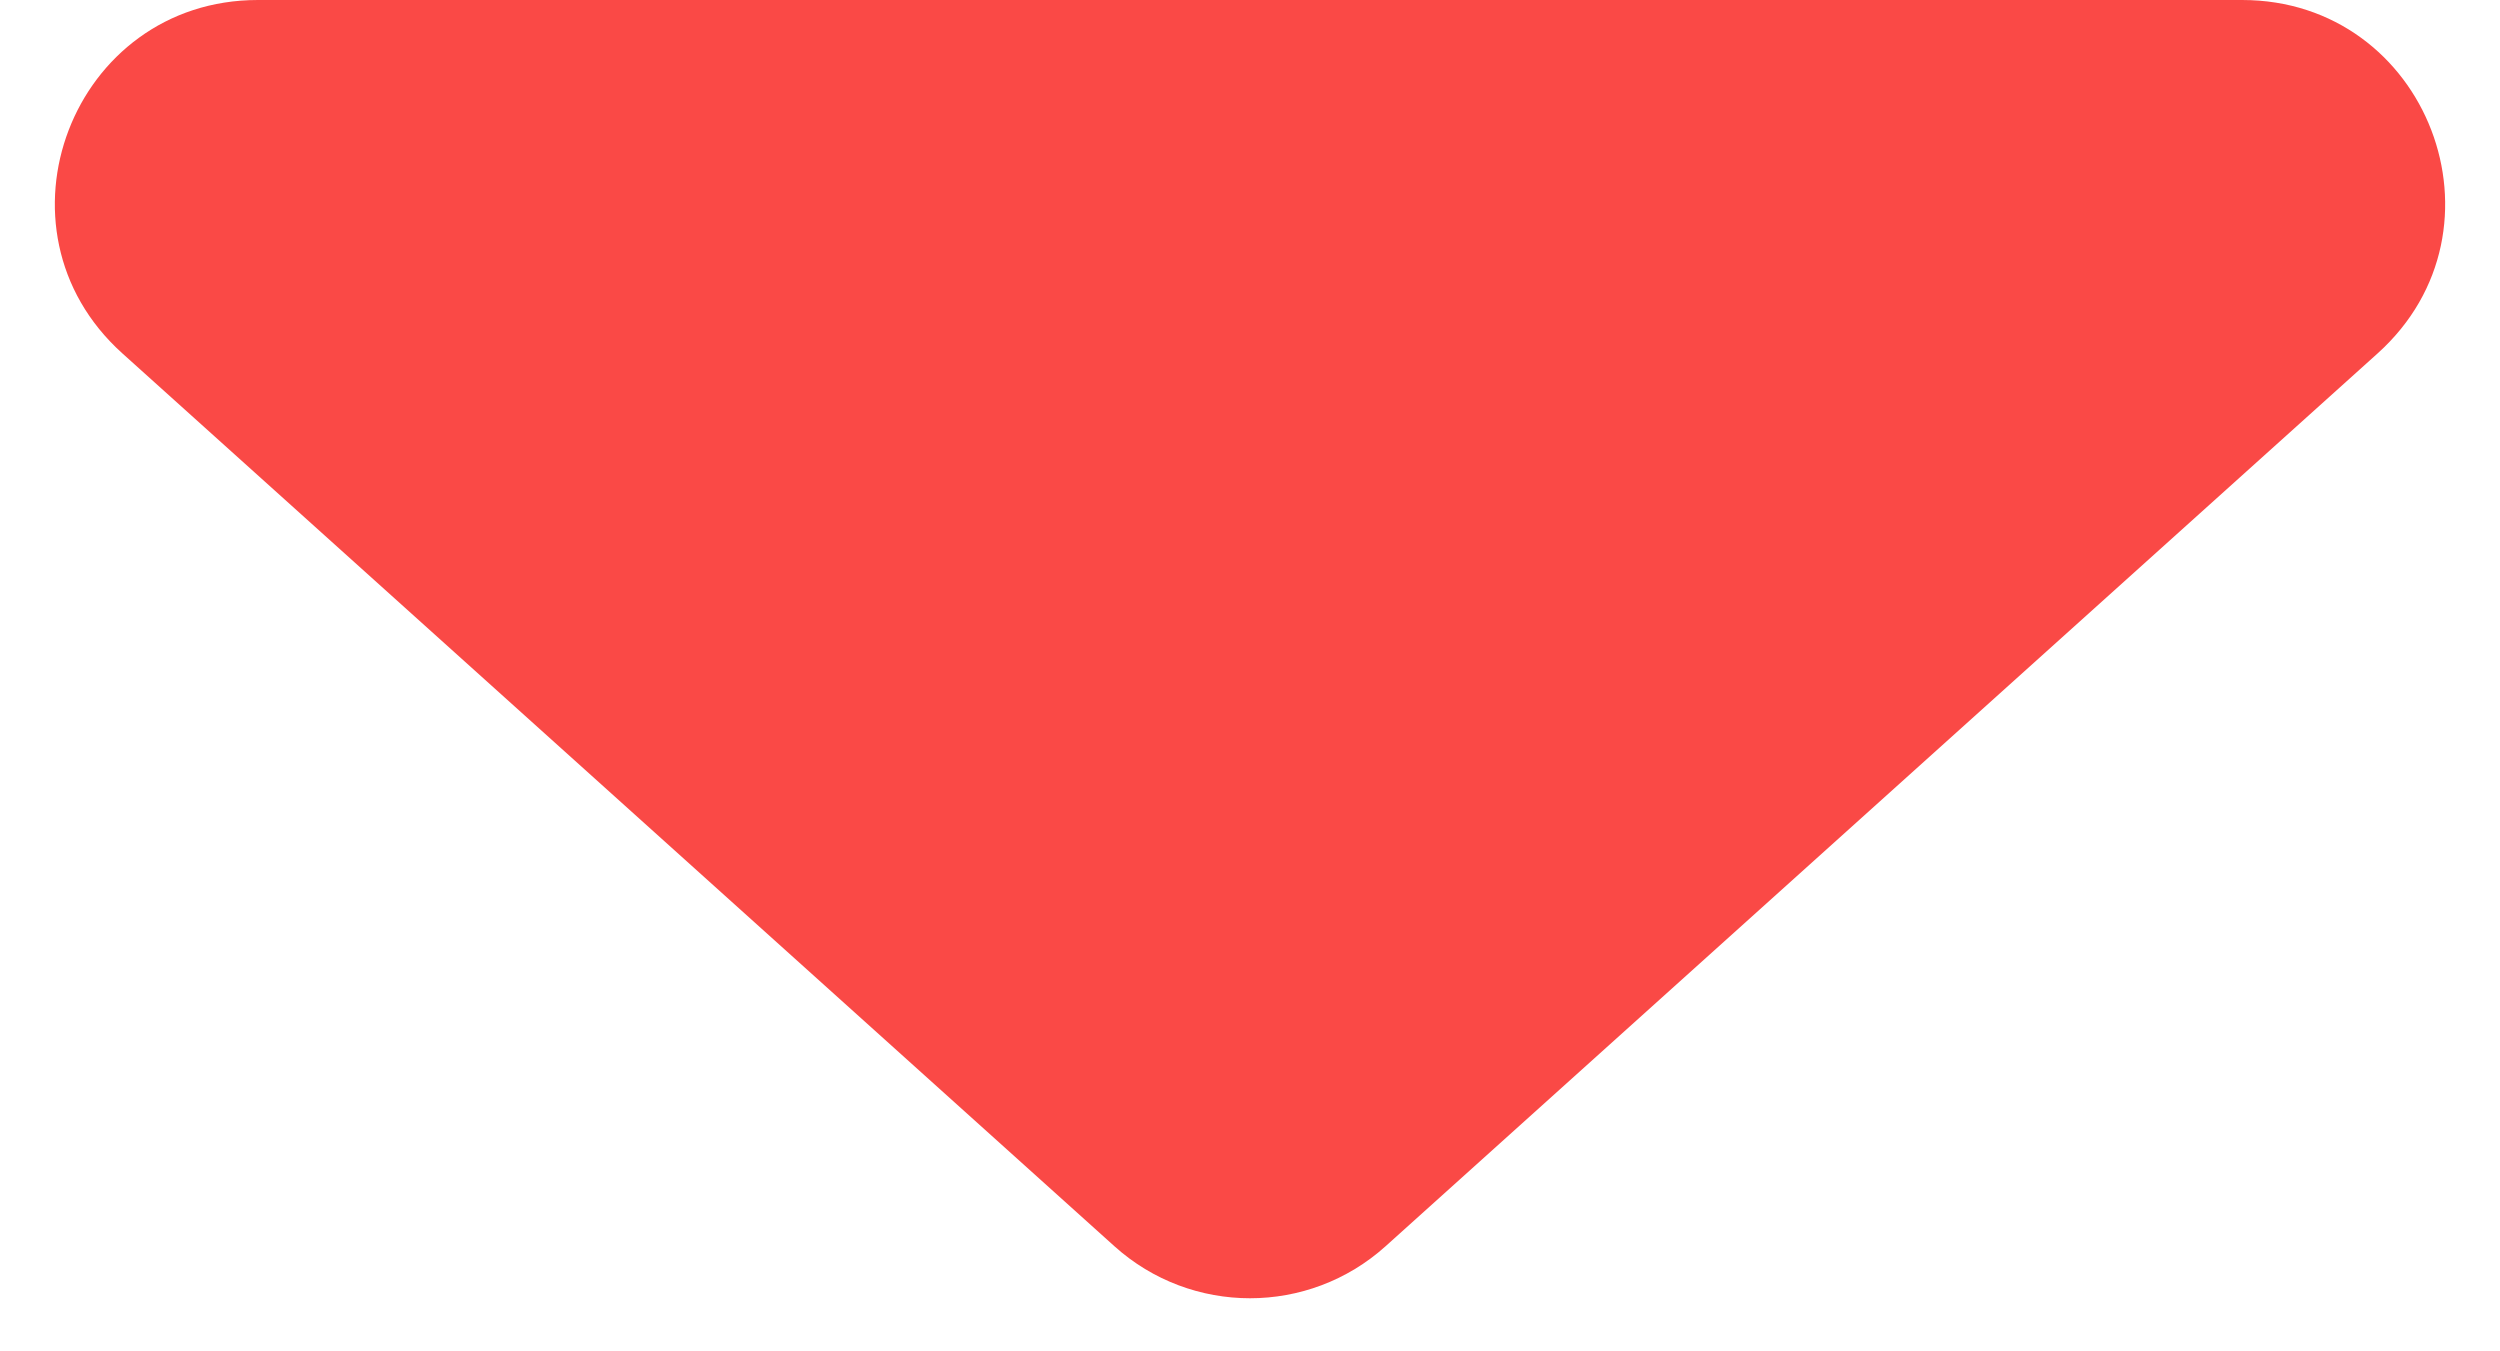 <svg width="37" height="20" viewBox="0 0 37 20" fill="none" xmlns="http://www.w3.org/2000/svg">
<path d="M20.507 18.444C19.366 19.471 17.634 19.471 16.493 18.444L1.811 5.23C-0.233 3.391 1.068 0 3.818 0L33.182 0C35.932 0 37.233 3.391 35.189 5.23L20.507 18.444Z" fill="#FA4946"/>
</svg>

